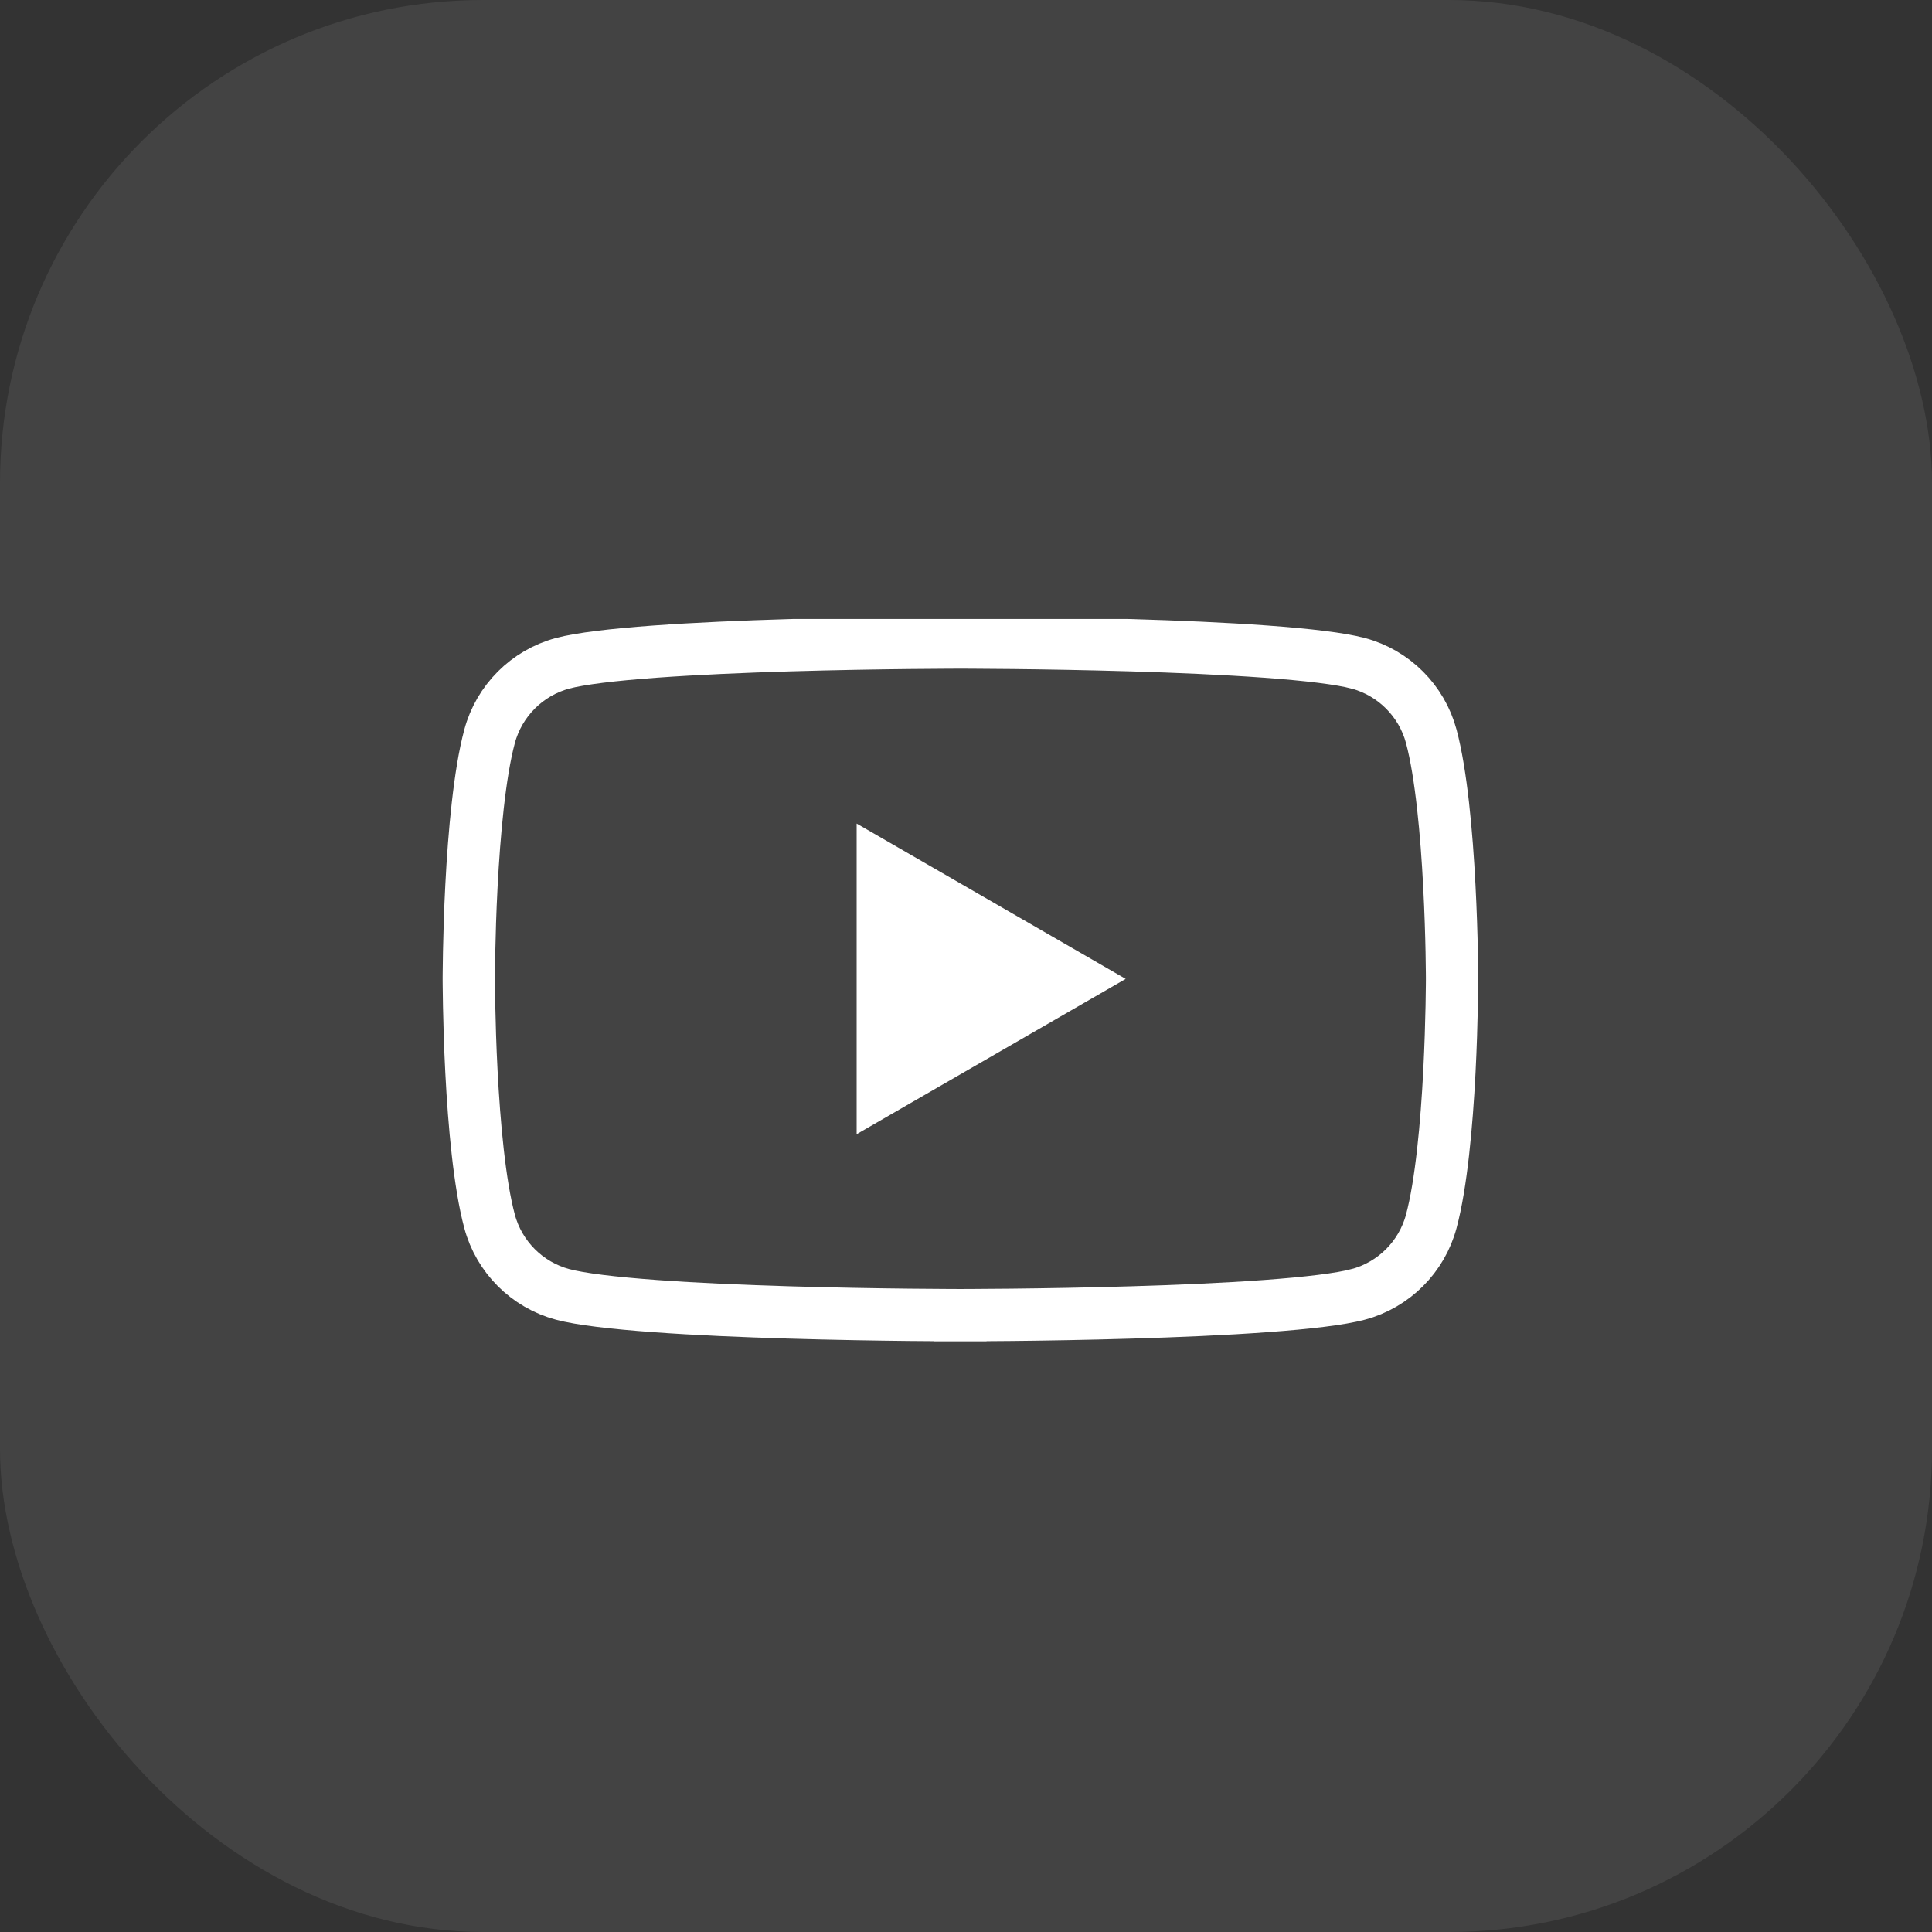 <svg width="40" height="40" viewBox="0 0 40 40" fill="none" xmlns="http://www.w3.org/2000/svg">
<rect x="0" y="0" width="40" height="40" fill="#333333" stroke="none"/>
<rect width="40" height="40" rx="10" fill="white" fill-opacity="0.08"/>
<g clip-path="url(#clip0_58_802)">
<path d="M30.063 20.267V20.267L30.063 20.267V20.268L30.063 20.275L30.063 20.304C30.063 20.329 30.063 20.366 30.062 20.415C30.061 20.512 30.06 20.652 30.056 20.827C30.049 21.176 30.035 21.658 30.008 22.192C29.952 23.275 29.841 24.513 29.633 25.287L29.633 25.287C29.436 26.023 28.857 26.602 28.121 26.799L28.12 26.799C27.759 26.896 27.075 26.978 26.207 27.041C25.355 27.104 24.369 27.145 23.43 27.173C22.492 27.201 21.605 27.215 20.952 27.222C20.626 27.226 20.359 27.227 20.173 27.228C20.08 27.229 20.008 27.229 19.959 27.229L19.903 27.229L19.889 27.229L19.886 27.229H19.885H19.884L19.884 27.771L19.884 27.229H19.884H19.883L19.88 27.229L19.866 27.229L19.81 27.229C19.761 27.229 19.688 27.229 19.596 27.228C19.41 27.227 19.142 27.226 18.816 27.222C18.164 27.215 17.277 27.201 16.339 27.173C15.4 27.145 14.414 27.104 13.561 27.041C12.694 26.978 12.01 26.896 11.648 26.799L11.648 26.799C10.912 26.602 10.333 26.023 10.136 25.287L10.136 25.287C9.928 24.513 9.817 23.275 9.761 22.192C9.733 21.658 9.72 21.176 9.713 20.827C9.709 20.652 9.707 20.512 9.707 20.415C9.706 20.366 9.706 20.329 9.706 20.304L9.706 20.275L9.706 20.268L9.706 20.267L9.706 20.266V20.266L9.706 20.266L9.706 20.264L9.706 20.257L9.706 20.229C9.706 20.204 9.706 20.166 9.707 20.118C9.707 20.021 9.709 19.88 9.713 19.706C9.72 19.357 9.733 18.874 9.761 18.341C9.817 17.258 9.928 16.02 10.136 15.246L10.136 15.246C10.333 14.51 10.912 13.93 11.648 13.733L11.648 13.733C12.01 13.636 12.694 13.554 13.561 13.491C14.414 13.429 15.4 13.387 16.339 13.359C17.277 13.331 18.164 13.317 18.816 13.31C19.142 13.307 19.41 13.305 19.596 13.304C19.688 13.304 19.761 13.304 19.81 13.303L19.866 13.303L19.88 13.303L19.883 13.303L19.884 13.303H19.884L19.884 12.762L19.884 13.303H19.885L19.886 13.303L19.889 13.303L19.903 13.303L19.959 13.303C20.008 13.304 20.08 13.304 20.173 13.304C20.359 13.305 20.626 13.307 20.952 13.31C21.605 13.317 22.492 13.331 23.43 13.359C24.369 13.387 25.355 13.429 26.207 13.491C27.075 13.554 27.759 13.636 28.12 13.733L28.121 13.733C28.857 13.93 29.436 14.509 29.633 15.245C29.84 16.02 29.951 17.258 30.007 18.341C30.035 18.874 30.049 19.357 30.056 19.706C30.059 19.88 30.061 20.021 30.062 20.118C30.063 20.167 30.063 20.204 30.063 20.229L30.063 20.258L30.063 20.265L30.063 20.266V20.266V20.266L30.063 20.267Z" stroke="white" stroke-width="1.083"/>
<path d="M17.736 23.482L23.306 20.267L17.736 17.051V23.482Z" fill="white"/>
</g>
<defs>
<clipPath id="clip0_58_802">
<rect width="21.667" height="15.101" fill="white" transform="translate(9.164 12.815)"/>
</clipPath>
</defs>
</svg>
